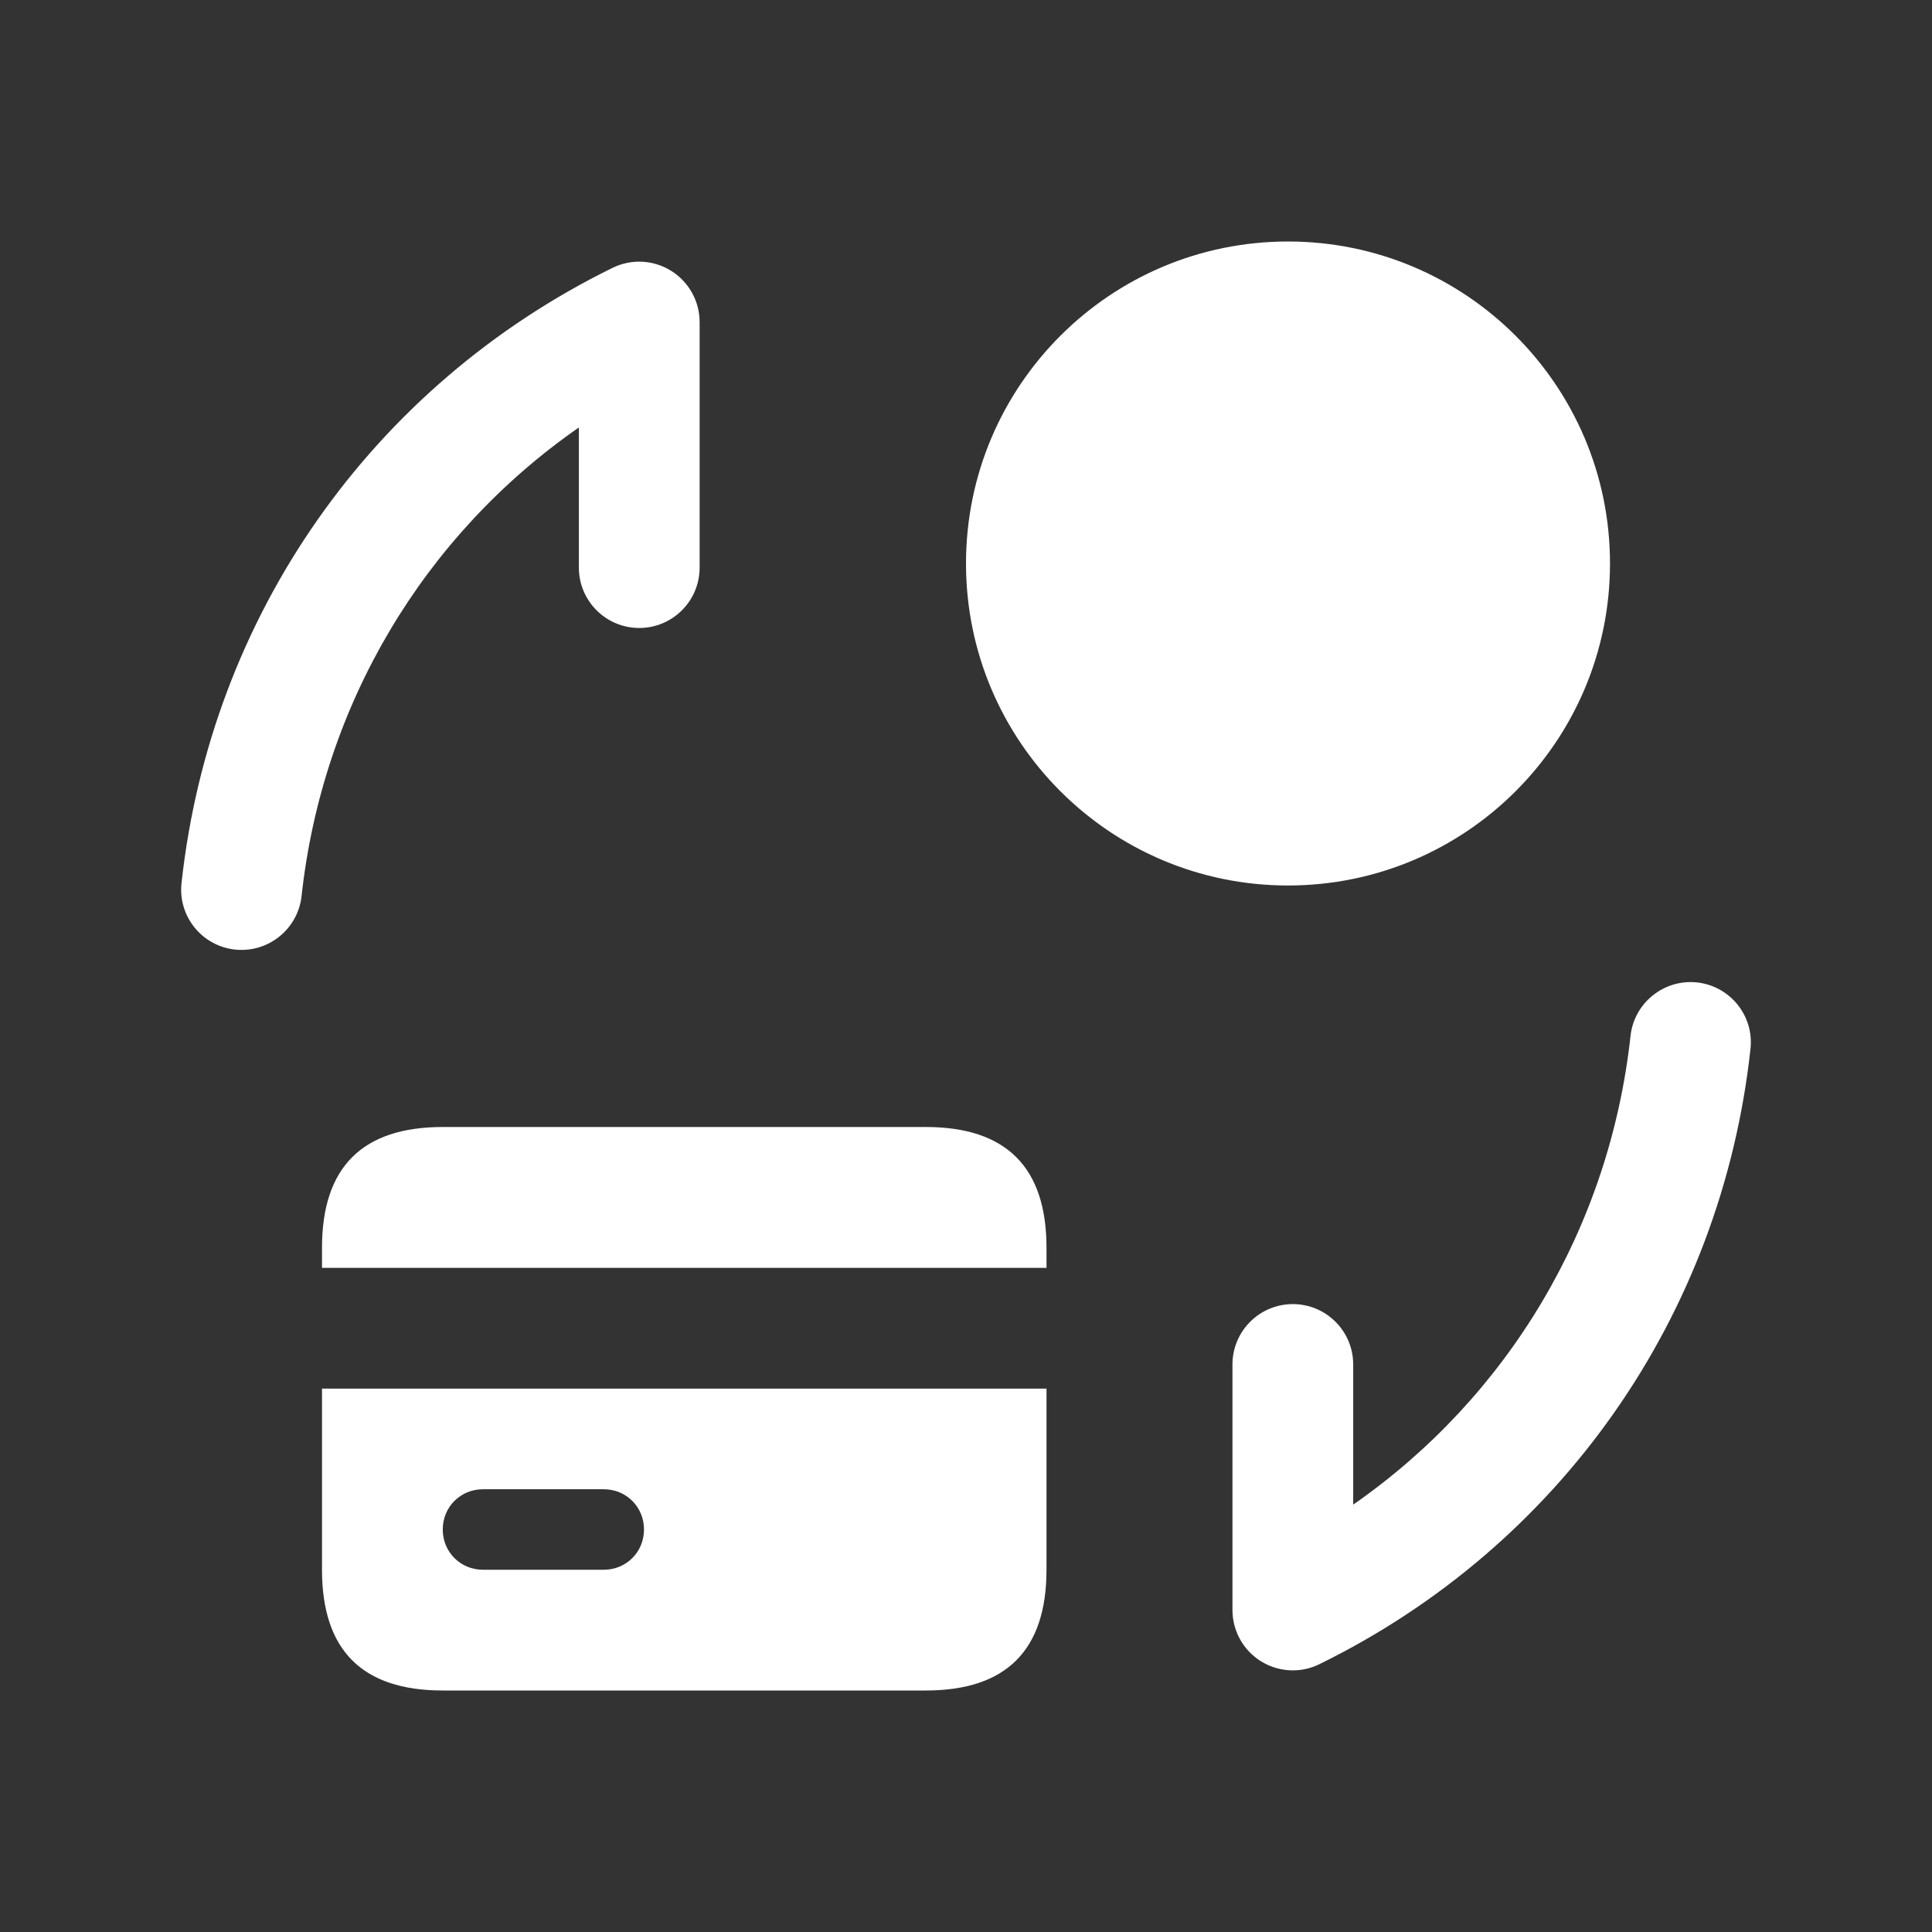 <svg width="48" height="48" viewBox="0 0 48 48" fill="none" xmlns="http://www.w3.org/2000/svg">
<rect x="0" y="0" width="48" height="48" fill="#333333" stroke="none"/>
<g clip-path="url(#clip0_438_65106)">
<path d="M6.002 23.6C5.948 23.6 5.892 23.598 5.838 23.592C5.014 23.502 4.418 22.76 4.51 21.938C5.234 15.302 9.238 9.59 15.22 6.654C15.686 6.426 16.234 6.454 16.674 6.728C17.114 7.002 17.382 7.484 17.382 8.002V14.102C17.382 14.93 16.71 15.602 15.882 15.602C15.054 15.602 14.382 14.93 14.382 14.102V10.62C10.534 13.296 8.012 17.5 7.492 22.266C7.406 23.03 6.758 23.6 6.002 23.6ZM32.78 41.346C38.762 38.412 42.766 32.698 43.49 26.062C43.582 25.238 42.986 24.498 42.162 24.408C41.346 24.32 40.6 24.912 40.51 25.736C39.988 30.502 37.468 34.704 33.62 37.382V33.9C33.62 33.072 32.948 32.4 32.12 32.4C31.292 32.4 30.62 33.072 30.62 33.9V40C30.62 40.518 30.888 41 31.328 41.274C31.57 41.424 31.846 41.5 32.12 41.5C32.344 41.5 32.57 41.45 32.78 41.346ZM24 14C24 18.418 27.582 22 32 22C36.418 22 40 18.418 40 14C40 9.582 36.418 6 32 6C27.582 6 24 9.582 24 14ZM23 28H11C9 28 8 29 8 31V31.5H26V31C26 29 25 28 23 28ZM8 34.5V39C8 41 9 42 11 42H23C25 42 26 41 26 39V34.5H8ZM15 39H12C11.44 39 11 38.56 11 38C11 37.44 11.44 37 12 37H15C15.56 37 16 37.44 16 38C16 38.56 15.56 39 15 39Z" fill="white"/>
</g>
<defs>
<clipPath id="clip0_438_65106">
<rect width="48" height="48" fill="white"/>
</clipPath>
</defs>
</svg>
